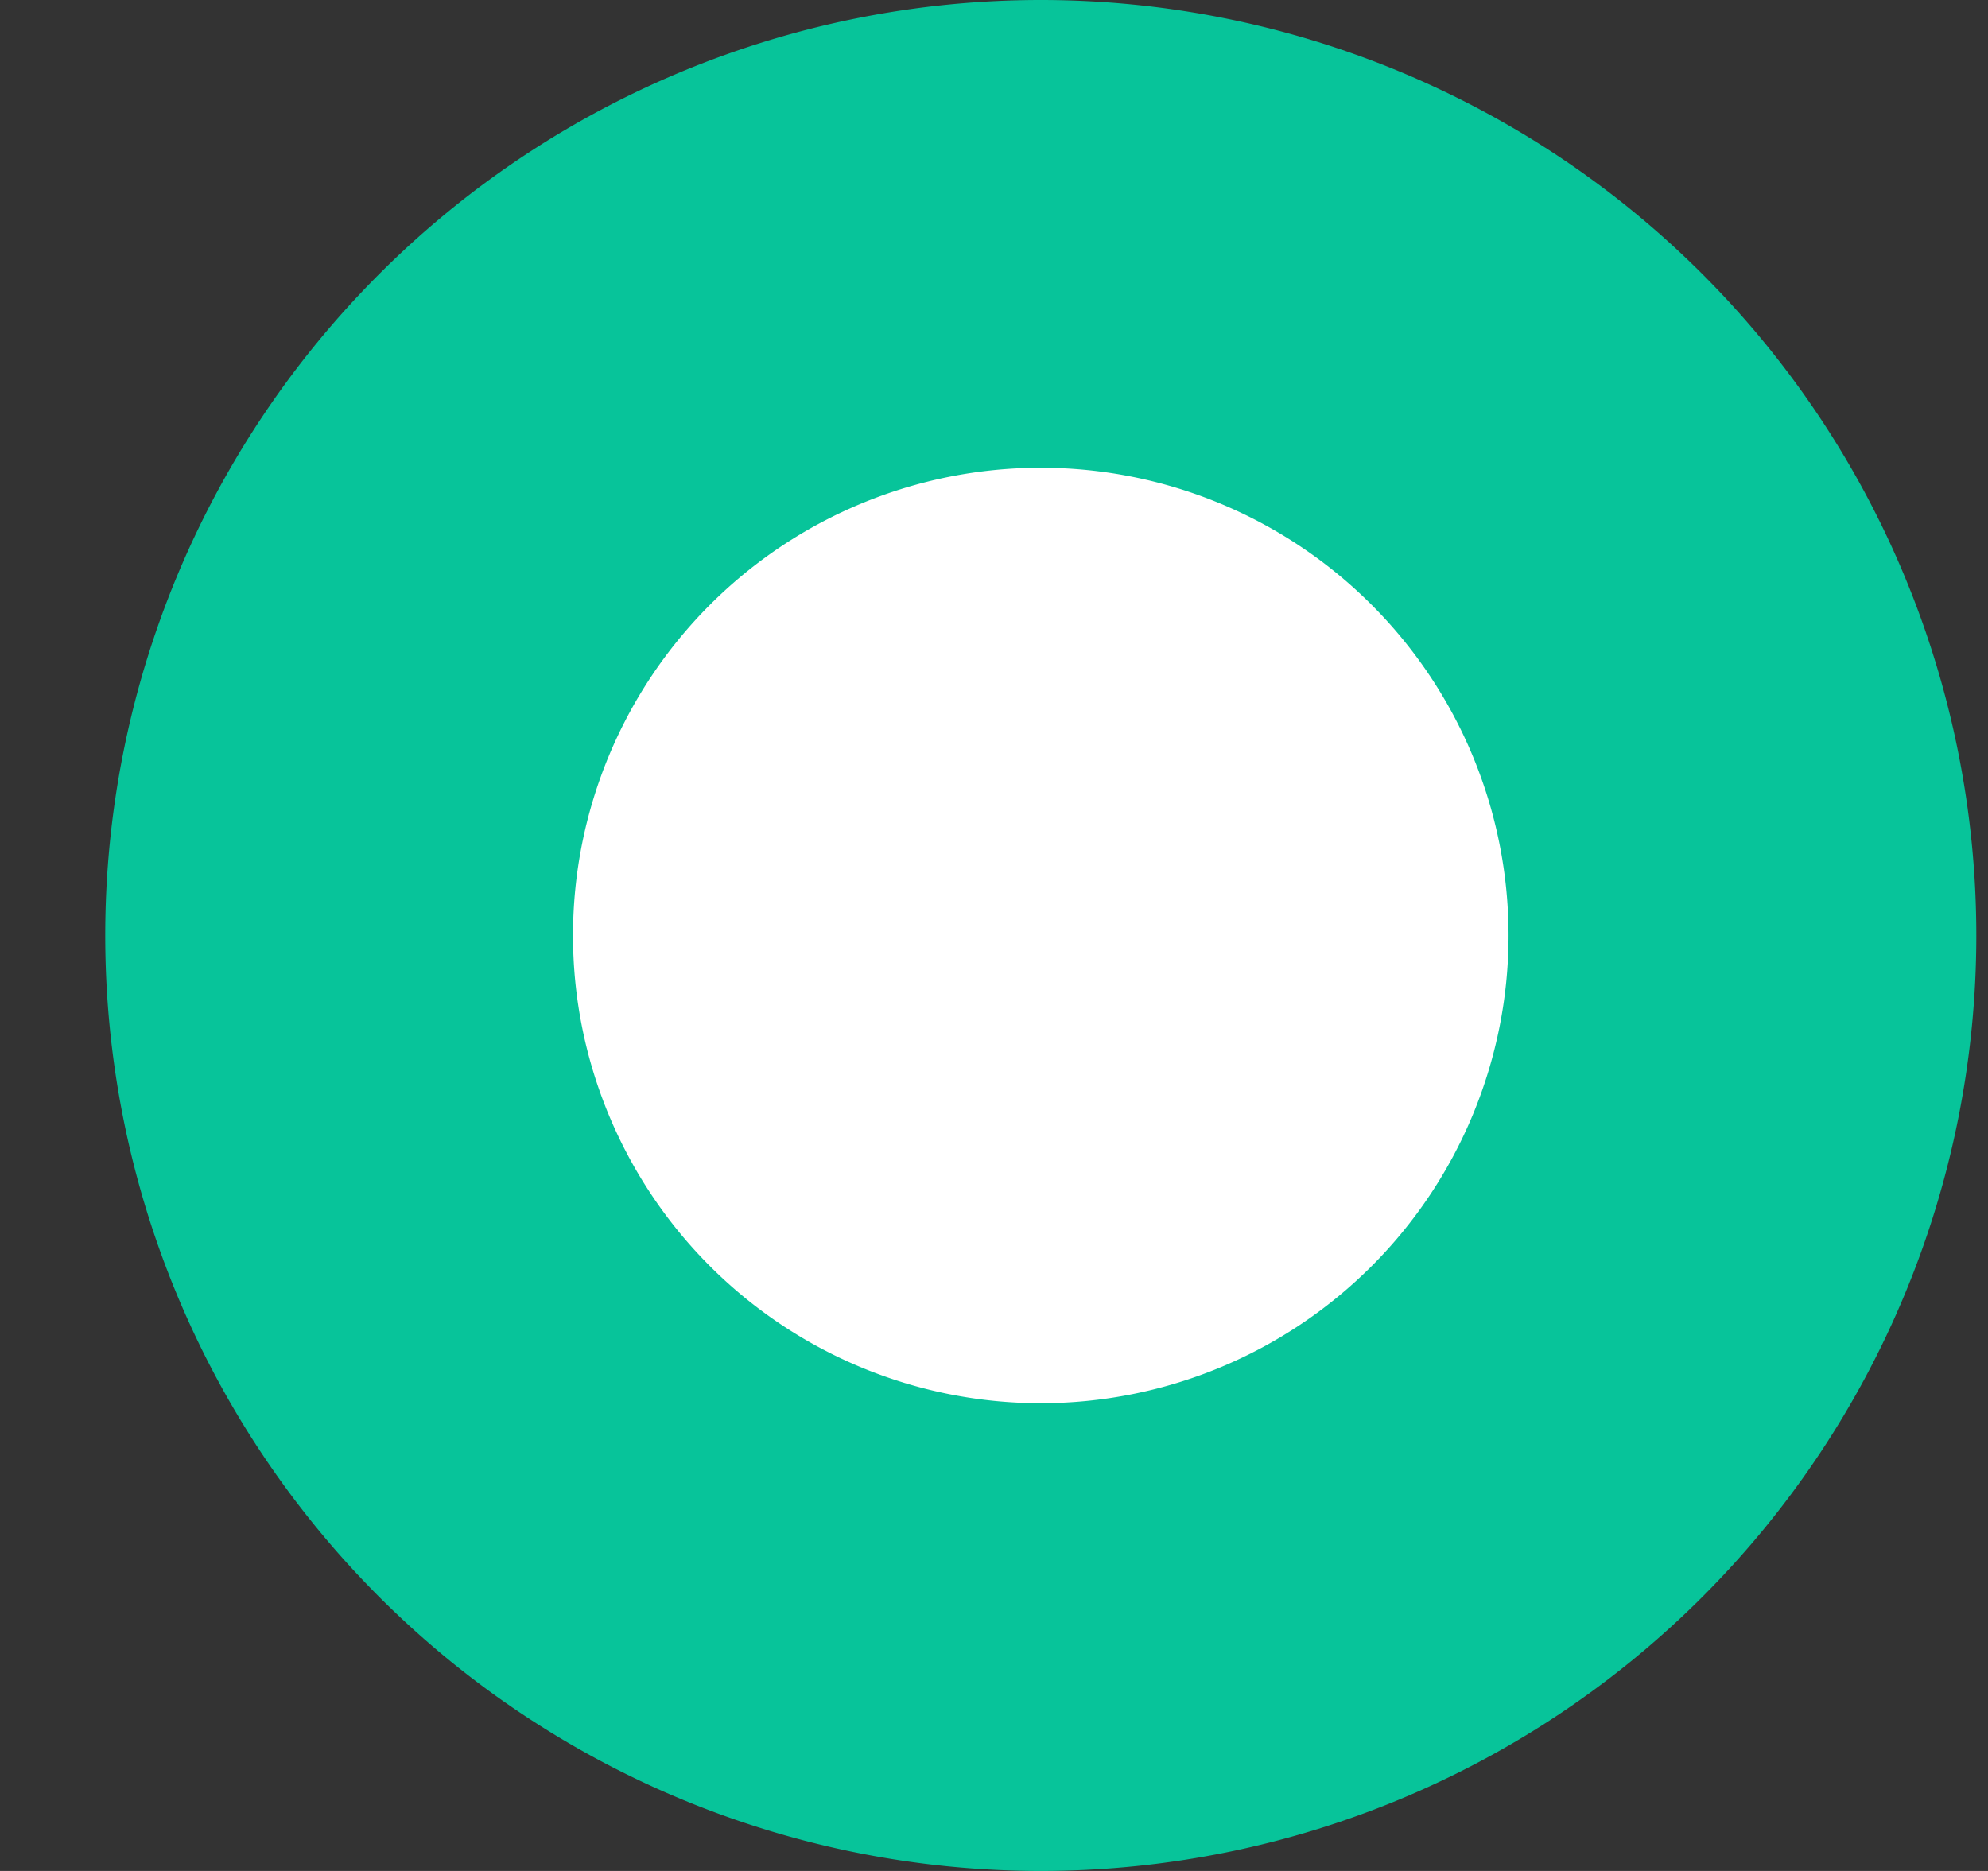 <svg width="17" height="16" fill="none" xmlns="http://www.w3.org/2000/svg"><rect width="100%" height="100%" fill="#333333" stroke="none"/><path d="M8.9 14a6 6 0 1 0 0-12 6 6 0 0 0 0 12z" fill="#fff" stroke="#07C49A" stroke-width="4" stroke-miterlimit="10"/></svg>